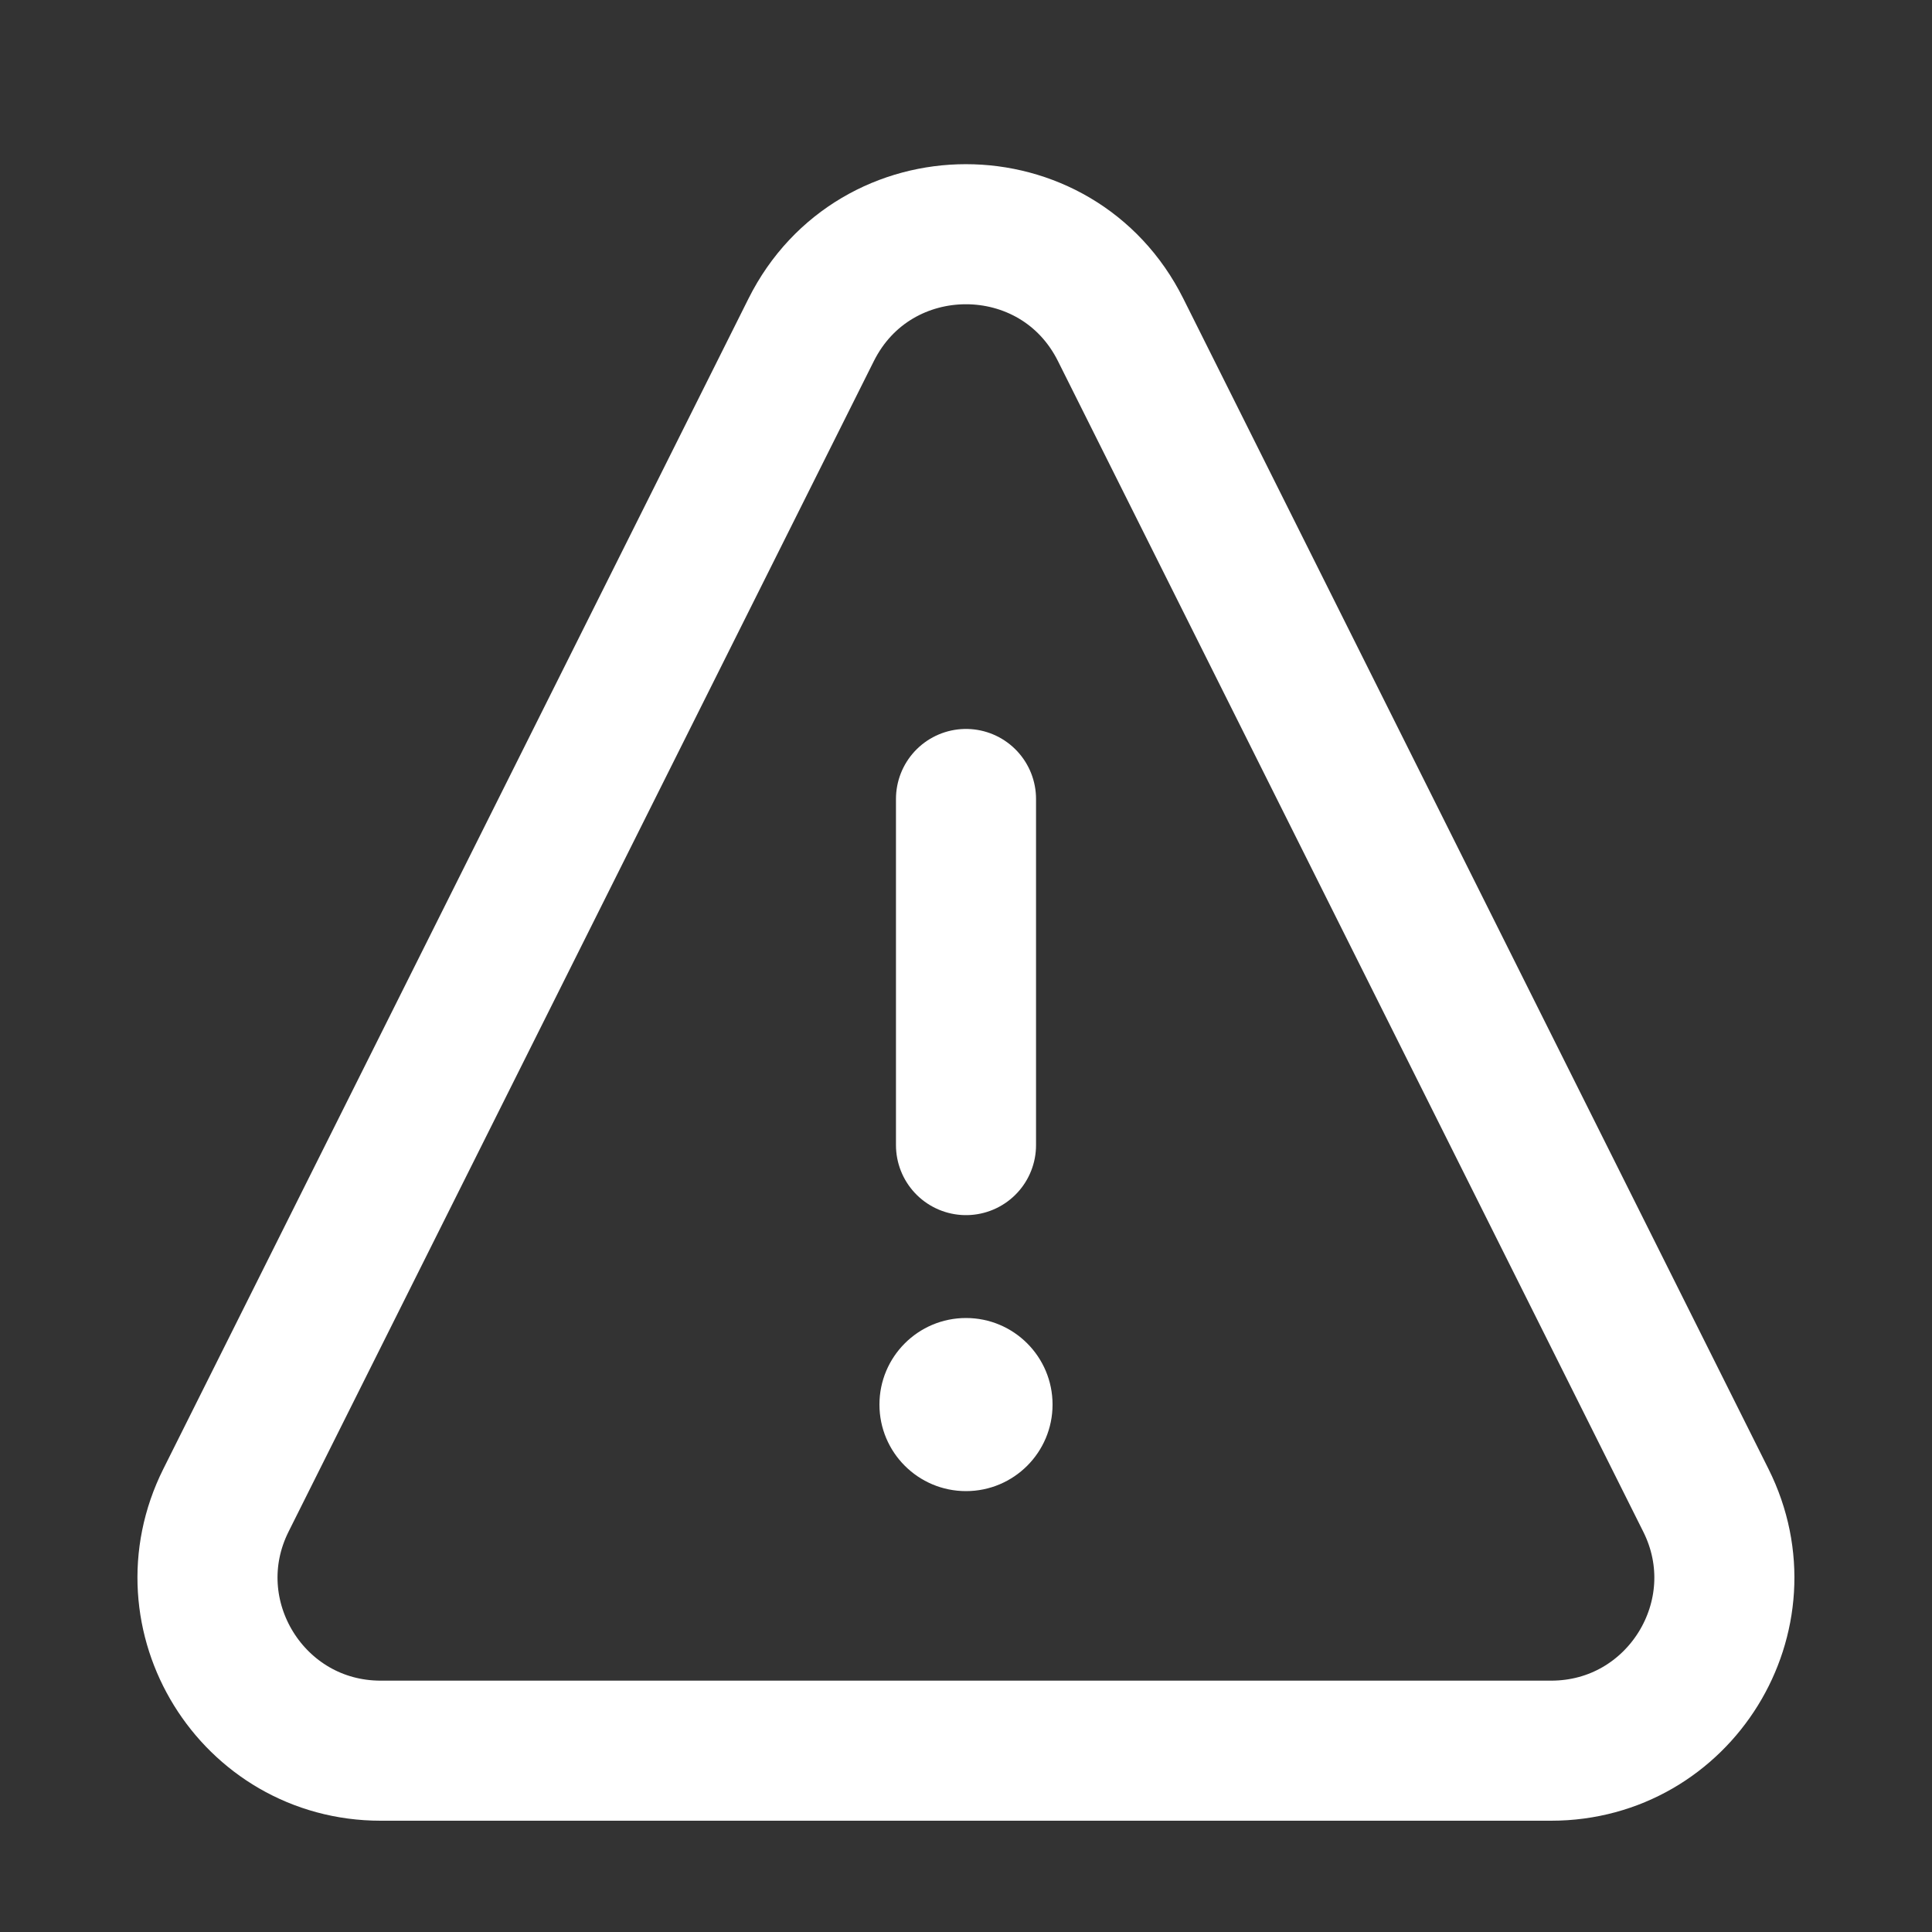 <svg width="20" height="20" viewBox="0 0 20 20" fill="none" xmlns="http://www.w3.org/2000/svg">
<rect x="0" y="0" width="20" height="20" fill="#333333" stroke="none"/>
<circle cx="10" cy="14.54" r="0.896" fill="white"/>
<path d="M10 8.271L10 11.854" stroke="white" stroke-width="1.45" stroke-linecap="round" stroke-linejoin="round"/>
<path d="M2.339 15.531L8.397 3.415C9.057 2.095 10.941 2.094 11.601 3.415L17.659 15.531C18.255 16.722 17.389 18.123 16.057 18.123H3.941C2.61 18.123 1.744 16.722 2.339 15.531Z" stroke="white" stroke-width="1.45" stroke-linecap="round" stroke-linejoin="round"/>
</svg>
